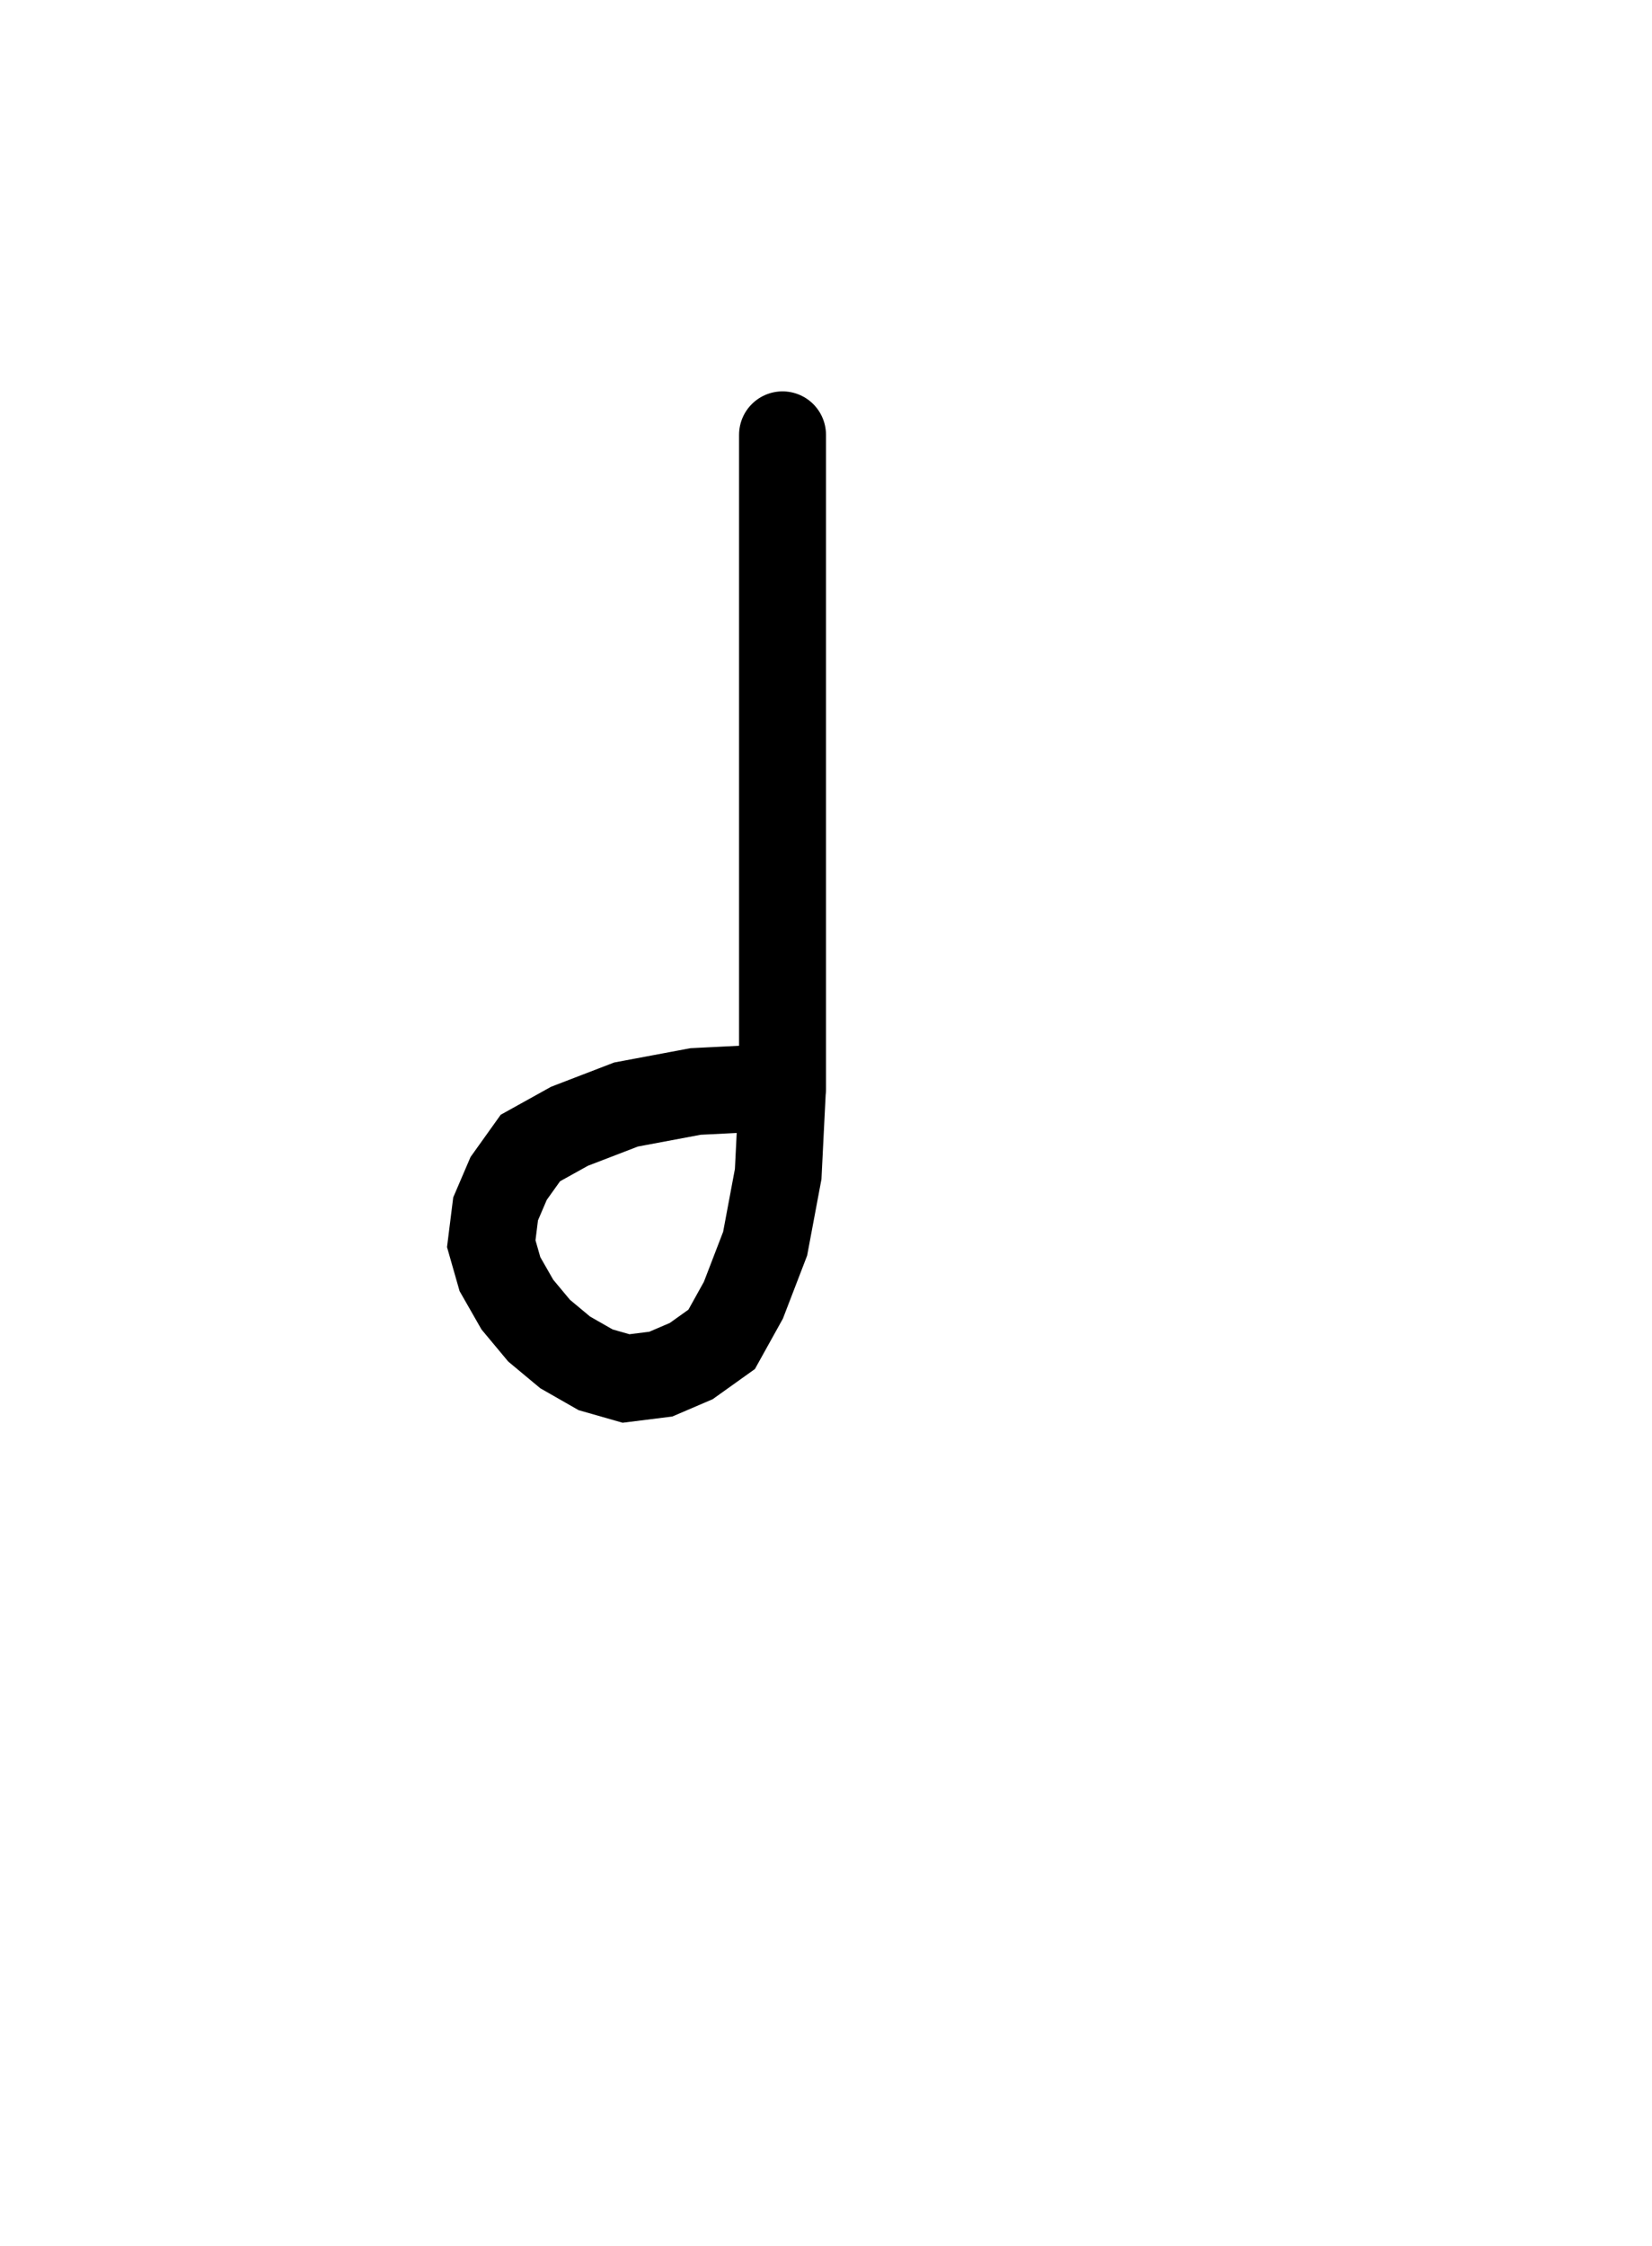 <svg xmlns="http://www.w3.org/2000/svg" width="38.0" height="51.654" style="fill:none; stroke-linecap:round;">
    <rect width="100%" height="100%" fill="#FFFFFF" />
<path stroke="#000000" stroke-width="2" d="M 20,50" />
<path stroke="#000000" stroke-width="2" d="M 18,10 18,25" />
<path stroke="#000000" stroke-width="2" d="M 18,25 17.9,27 17.6,28.6 17.1,29.9 16.6,30.8 15.9,31.3 15.2,31.6 14.4,31.7 13.7,31.5 13,31.1 12.4,30.6 11.9,30 11.5,29.3 11.3,28.6 11.4,27.8 11.7,27.1 12.2,26.4 13.1,25.9 14.4,25.4 16,25.1 18,25" />
</svg>